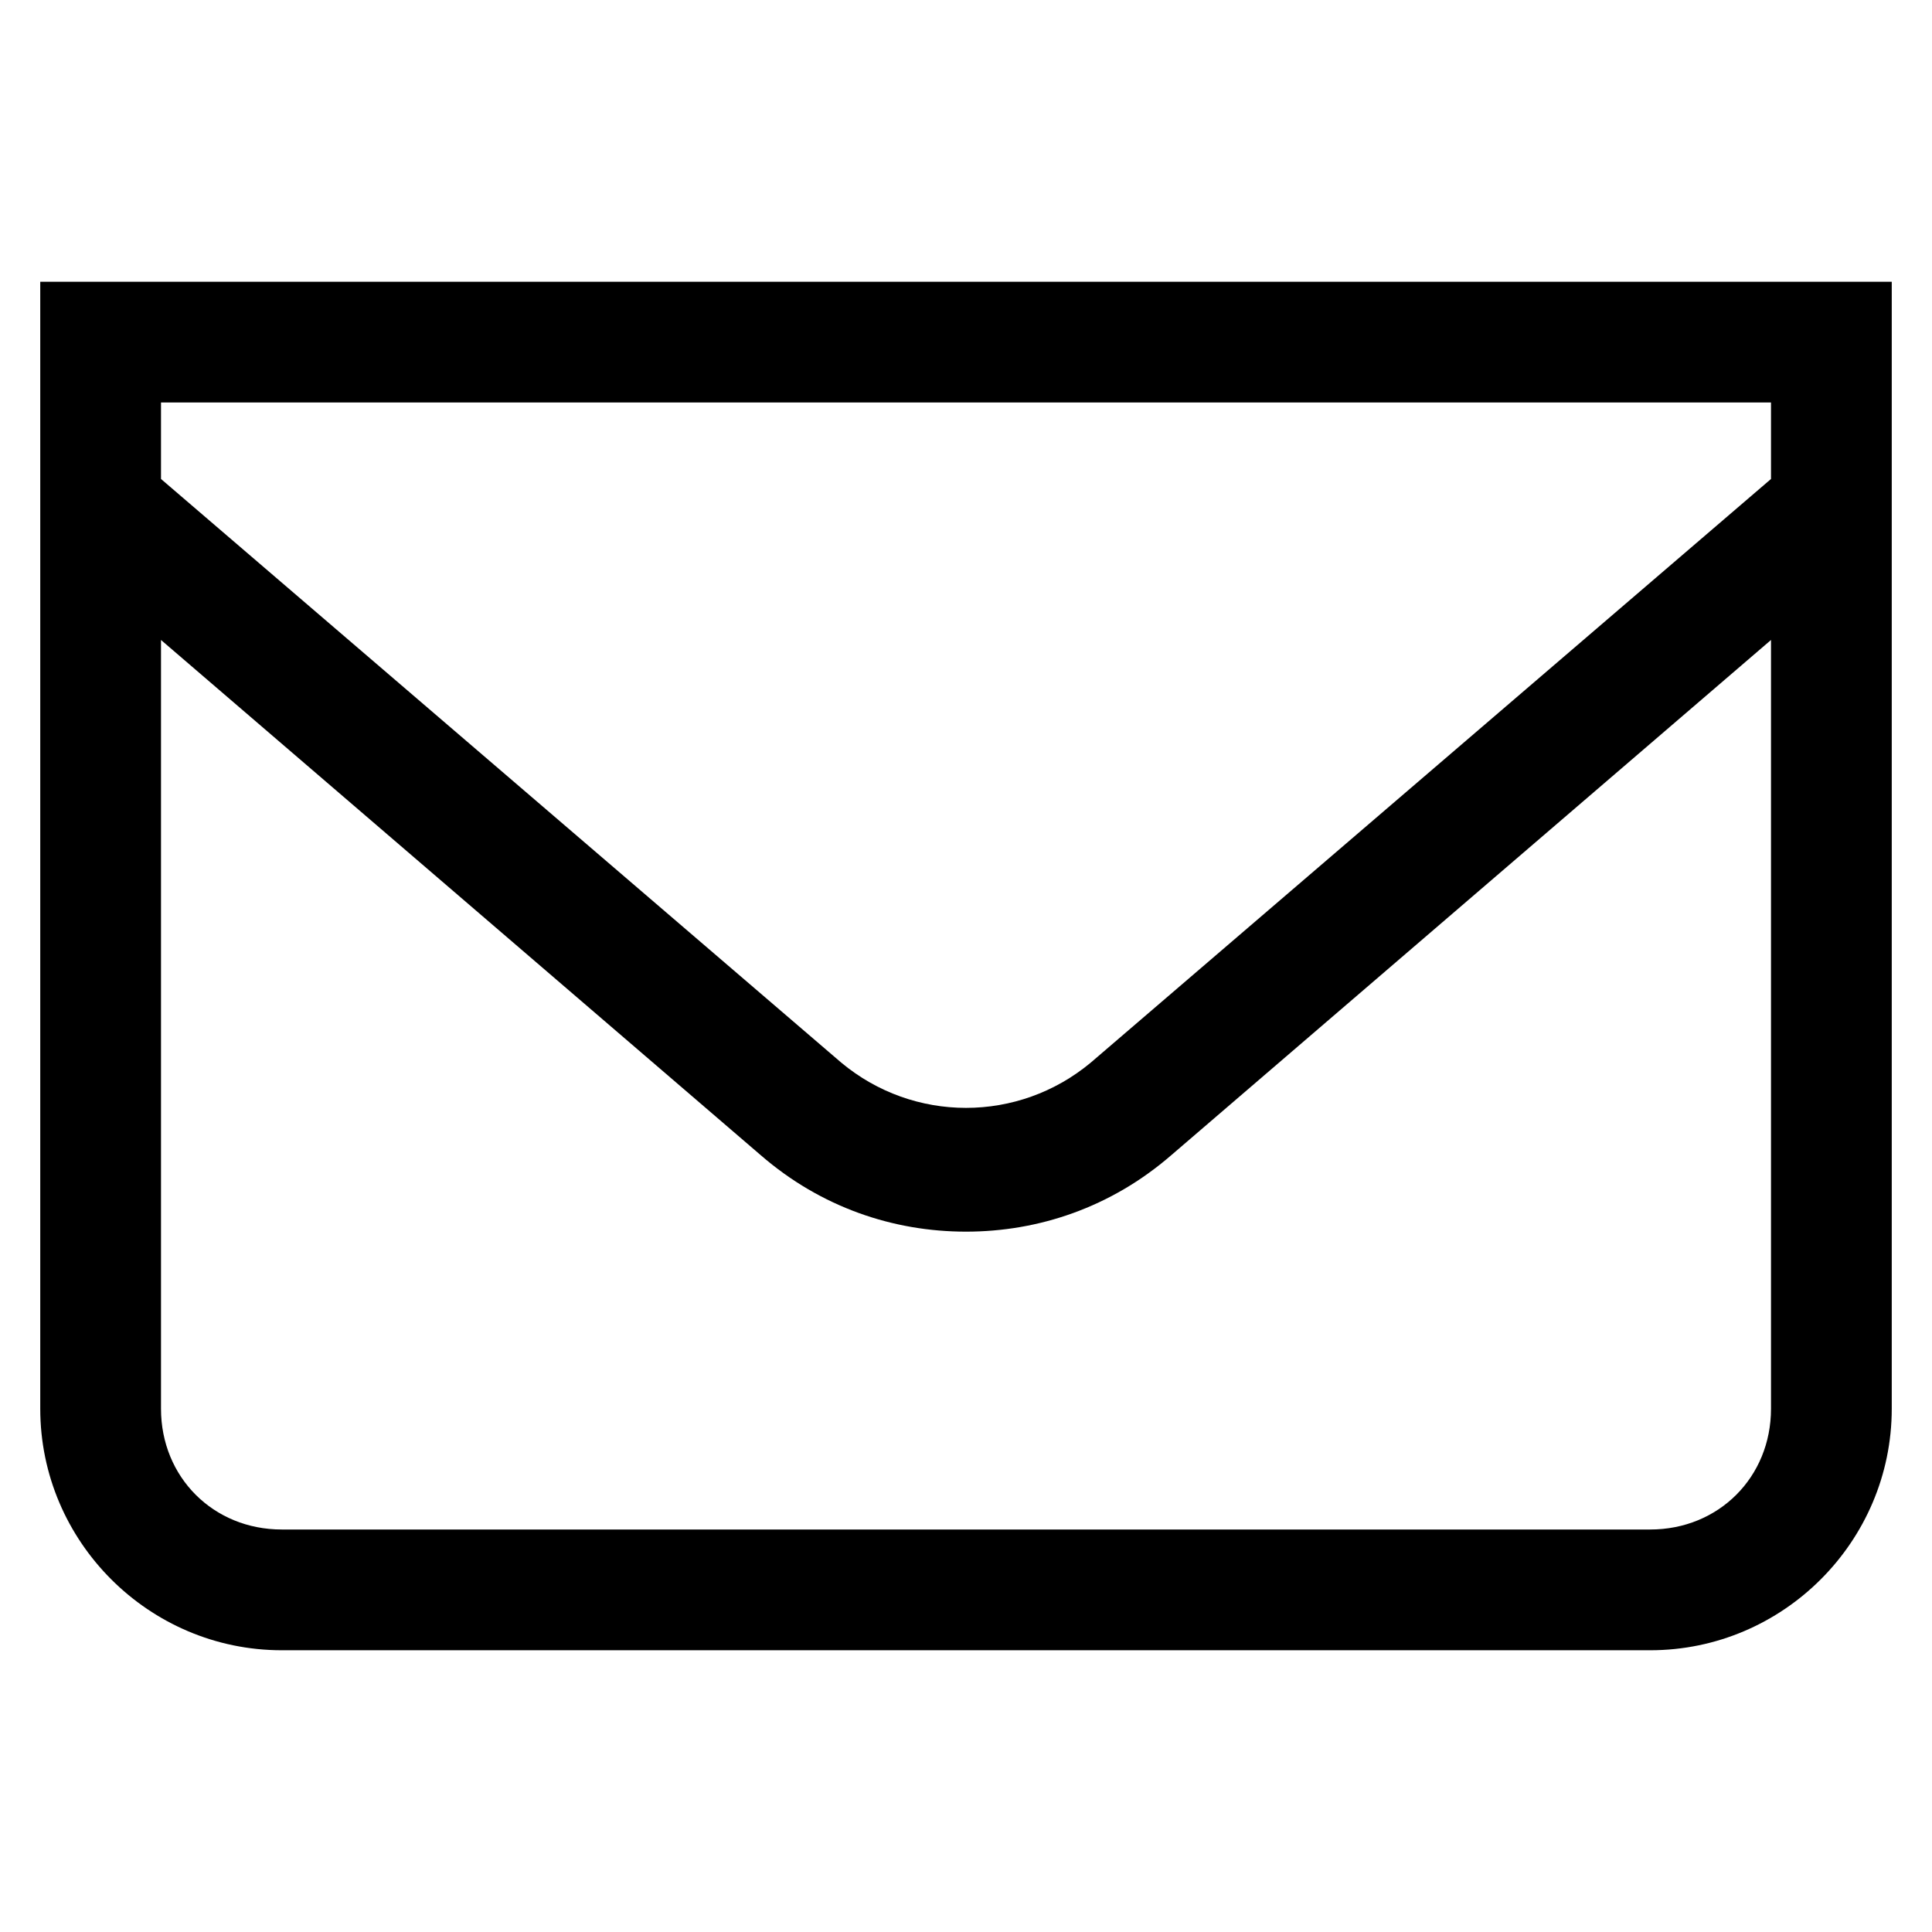 <?xml version="1.0" encoding="UTF-8"?>
<svg width="24px" height="24px" viewBox="0 0 24 24" version="1.1" xmlns="http://www.w3.org/2000/svg" xmlns:xlink="http://www.w3.org/1999/xlink">
    <title>/svg/icon/communication/email/default</title>
    <g id="icon/communication/email/default" stroke="none" stroke-width="1" fill="none" fill-rule="evenodd">
        <path d="M0.5,3.5 L0.5,17.5 C0.5,19.15 1.85,20.5 3.5,20.5 L20.5,20.5 C22.15,20.5 23.5,19.15 23.5,17.5 L23.5,3.5 L0.5,3.5 Z M22,5 L22,5.95 L13.55,13.2 C12.65,13.95 11.35,13.95 10.45,13.2 L2,5.95 L2,5 L22,5 Z M20.5,19 L3.5,19 C2.65,19 2,18.35 2,17.5 L2,7.95 L9.45,14.35 C10.2,15 11.1,15.3 12,15.3 C12.9,15.3 13.8,15 14.55,14.35 L22,7.95 L22,17.5 C22,18.35 21.35,19 20.5,19 Z" id="Icon" fill="#000000" fill-rule="nonzero"></path>
    </g>
</svg>